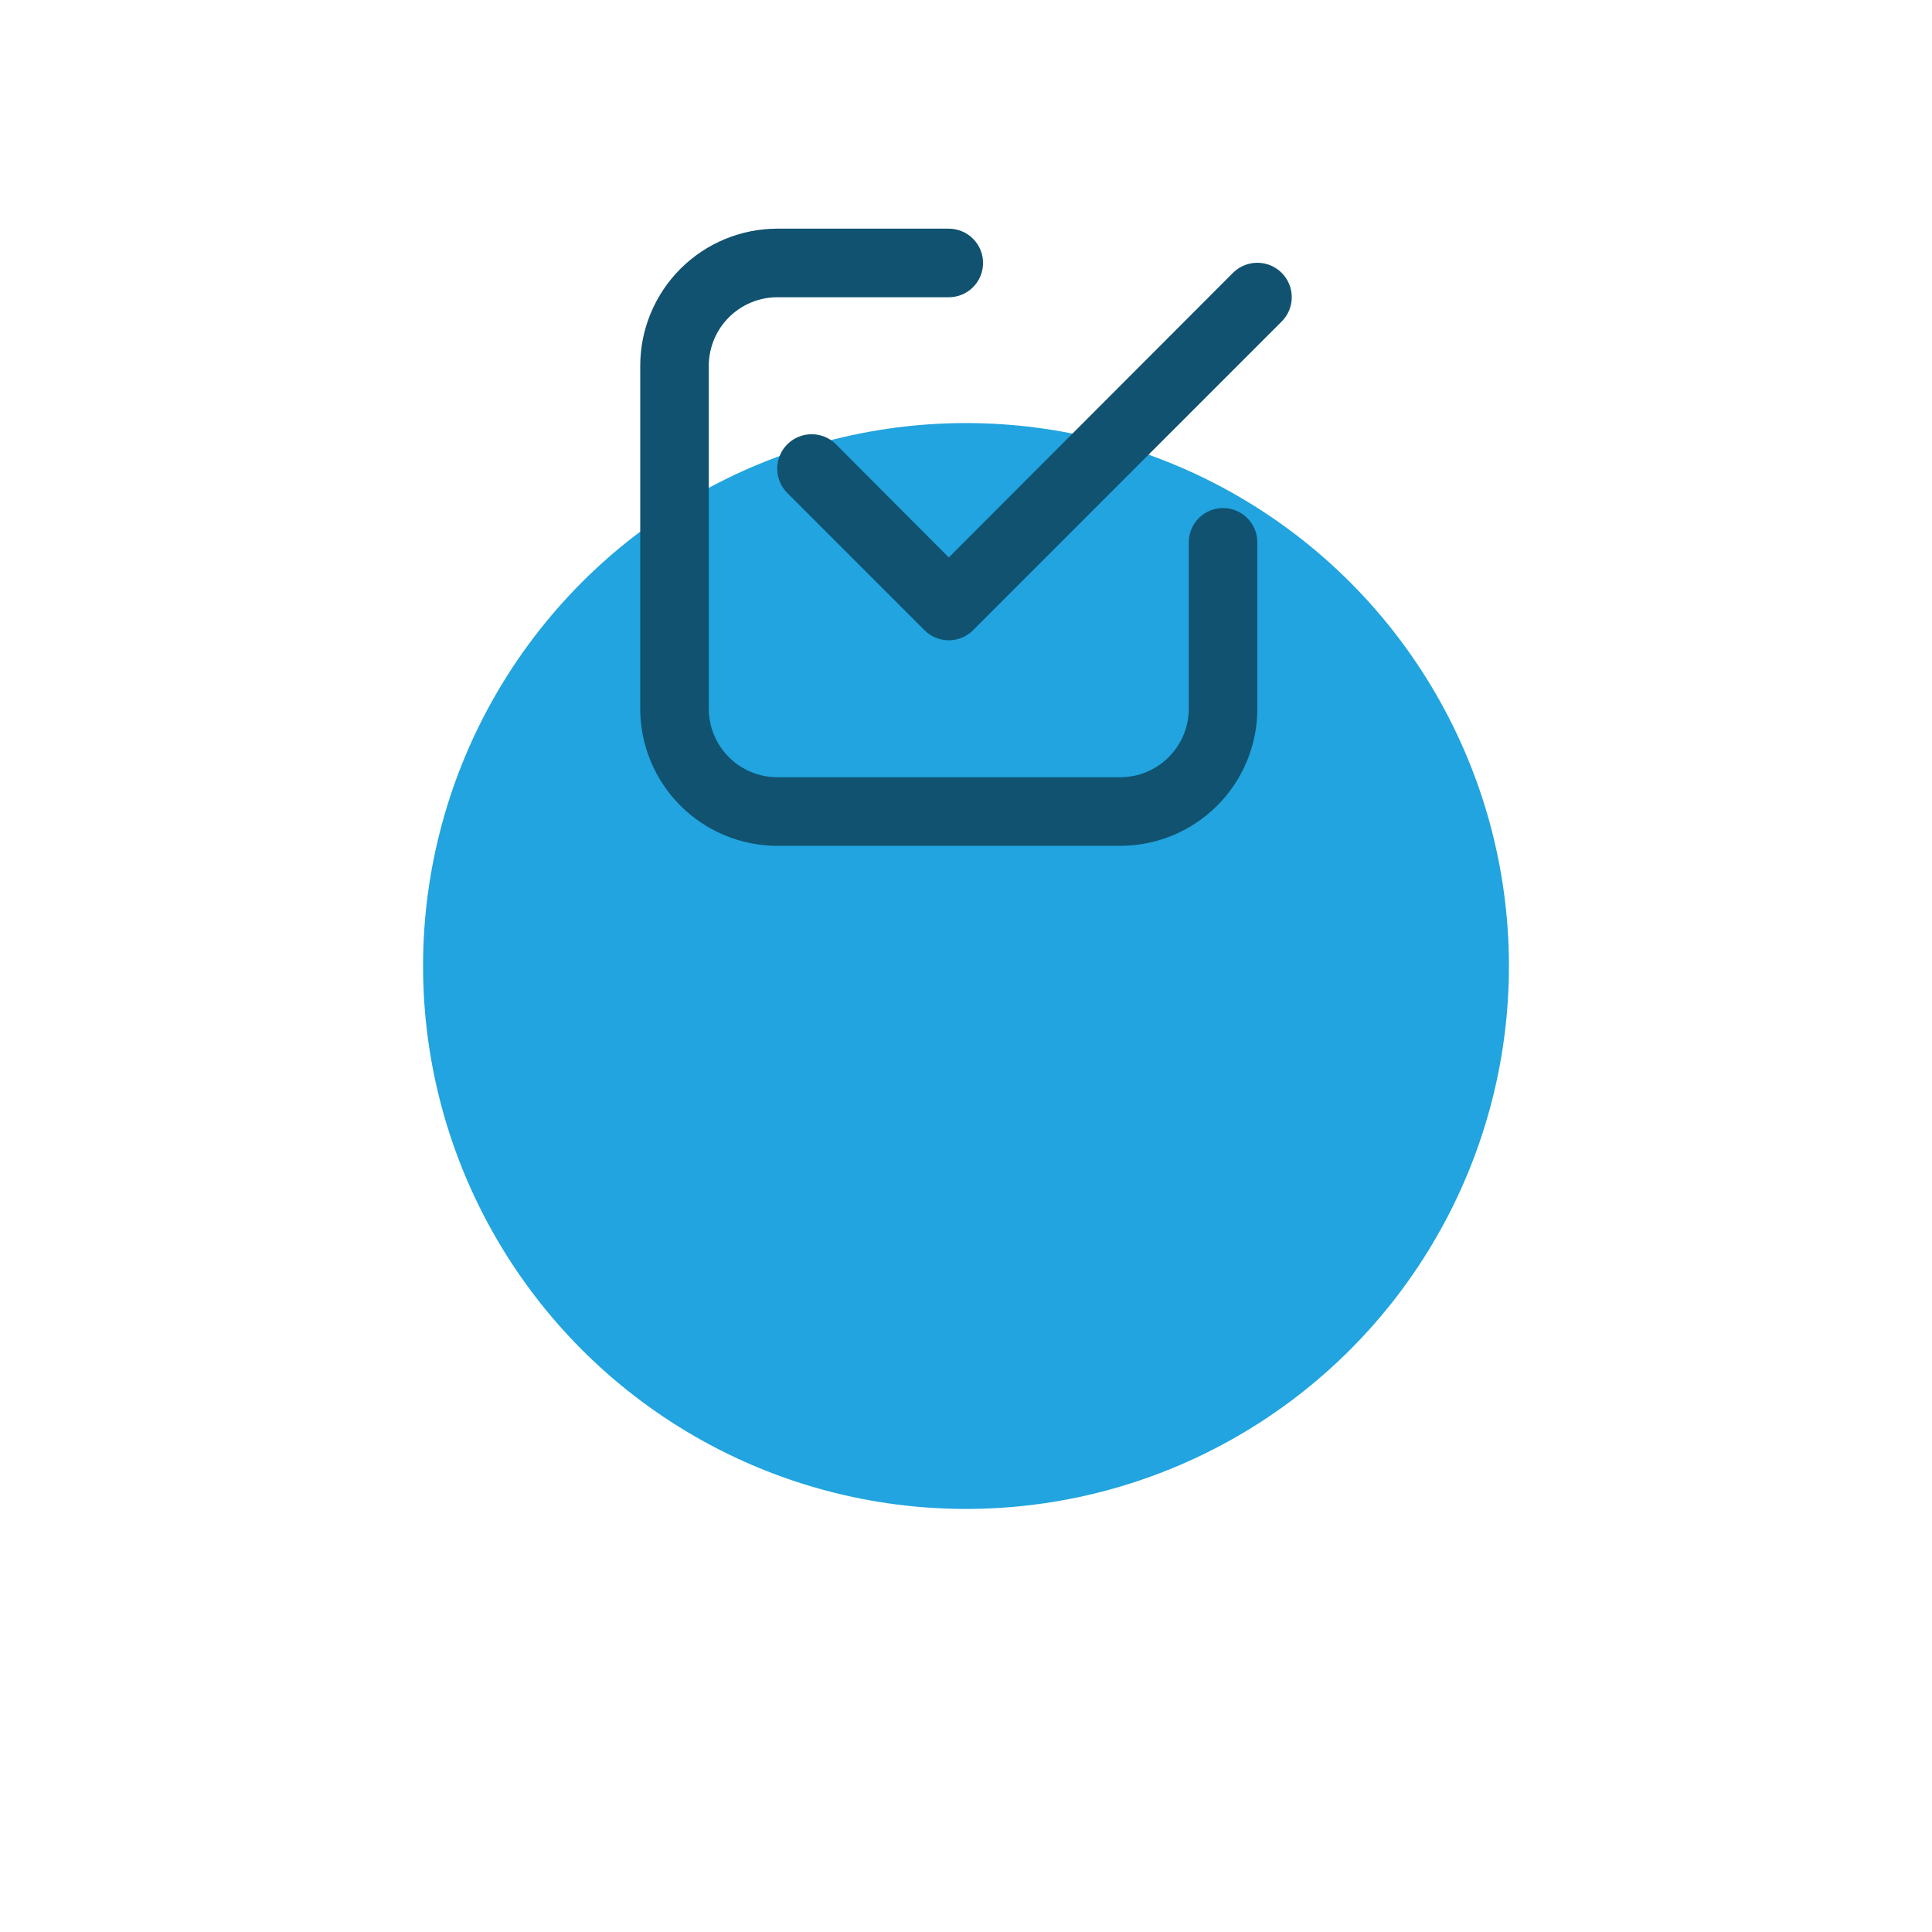 <svg width="137" height="137" viewBox="0 0 137 137" fill="none" xmlns="http://www.w3.org/2000/svg">
<g filter="url(#filter0_d_86_27354)">
<circle cx="68.5" cy="38.5" r="38.5" fill="#21A4DF"/>
</g>
<g clip-path="url(#clip0_86_27354)">
<path d="M55.124 59.978H79.434C80.711 59.978 81.976 59.726 83.156 59.238C84.335 58.749 85.408 58.032 86.311 57.129C87.214 56.226 87.93 55.154 88.419 53.974C88.908 52.794 89.159 51.529 89.159 50.252V38.458C89.159 38.139 89.096 37.822 88.974 37.528C88.852 37.232 88.673 36.964 88.447 36.739C88.221 36.513 87.953 36.334 87.658 36.212C87.363 36.09 87.047 36.027 86.727 36.027C86.083 36.027 85.464 36.283 85.008 36.739C84.553 37.195 84.297 37.813 84.297 38.458V50.252C84.297 50.89 84.171 51.523 83.927 52.113C83.683 52.703 83.324 53.239 82.873 53.691C82.421 54.143 81.885 54.501 81.295 54.745C80.705 54.99 80.073 55.115 79.434 55.115H55.124C53.834 55.115 52.597 54.603 51.686 53.691C50.774 52.779 50.261 51.541 50.261 50.252V25.942C50.261 25.303 50.387 24.671 50.632 24.081C50.876 23.491 51.234 22.954 51.686 22.503C52.137 22.051 52.673 21.693 53.263 21.449C53.853 21.204 54.485 21.078 55.124 21.078H67.28C67.924 21.078 68.543 20.822 68.998 20.366C69.454 19.91 69.71 19.292 69.71 18.647C69.71 18.002 69.454 17.384 68.998 16.928C68.543 16.471 67.924 16.215 67.28 16.215H55.124C53.847 16.215 52.582 16.466 51.403 16.955C50.223 17.444 49.151 18.161 48.248 19.064C47.345 19.967 46.629 21.04 46.14 22.22C45.651 23.4 45.4 24.665 45.4 25.942V50.257C45.401 52.836 46.427 55.308 48.25 57.131C50.074 58.954 52.546 59.978 55.124 59.978Z" fill="#105270"/>
<path d="M87.433 19.347L67.28 39.53L59.281 31.506C58.823 31.048 58.202 30.791 57.555 30.791C56.908 30.791 56.287 31.048 55.829 31.506C55.602 31.732 55.423 32.001 55.3 32.297C55.177 32.594 55.114 32.911 55.114 33.232C55.114 33.552 55.177 33.87 55.3 34.166C55.423 34.462 55.602 34.731 55.829 34.958L65.553 44.685C66.007 45.143 66.625 45.401 67.269 45.404C67.914 45.406 68.533 45.153 68.991 44.699L69.005 44.685L90.884 22.801C91.111 22.574 91.291 22.305 91.414 22.009C91.537 21.712 91.6 21.395 91.6 21.074C91.6 20.753 91.537 20.436 91.414 20.14C91.291 19.843 91.111 19.574 90.884 19.347C90.427 18.89 89.806 18.633 89.159 18.633C88.511 18.633 87.891 18.89 87.433 19.347Z" fill="#105270"/>
</g>
<defs>
<filter id="filter0_d_86_27354" x="0" y="0" width="137" height="137" filterUnits="userSpaceOnUse" color-interpolation-filters="sRGB">
<feFlood flood-opacity="0" result="BackgroundImageFix"/>
<feColorMatrix in="SourceAlpha" type="matrix" values="0 0 0 0 0 0 0 0 0 0 0 0 0 0 0 0 0 0 127 0" result="hardAlpha"/>
<feOffset dy="30"/>
<feGaussianBlur stdDeviation="15"/>
<feComposite in2="hardAlpha" operator="out"/>
<feColorMatrix type="matrix" values="0 0 0 0 0.129 0 0 0 0 0.643 0 0 0 0 0.875 0 0 0 0.2 0"/>
<feBlend mode="normal" in2="BackgroundImageFix" result="effect1_dropShadow_86_27354"/>
<feBlend mode="normal" in="SourceGraphic" in2="effect1_dropShadow_86_27354" result="shape"/>
</filter>
<clipPath id="clip0_86_27354">
<rect width="46.2" height="43.768" fill="white" transform="translate(45.4 16.211)"/>
</clipPath>
</defs>
</svg>
